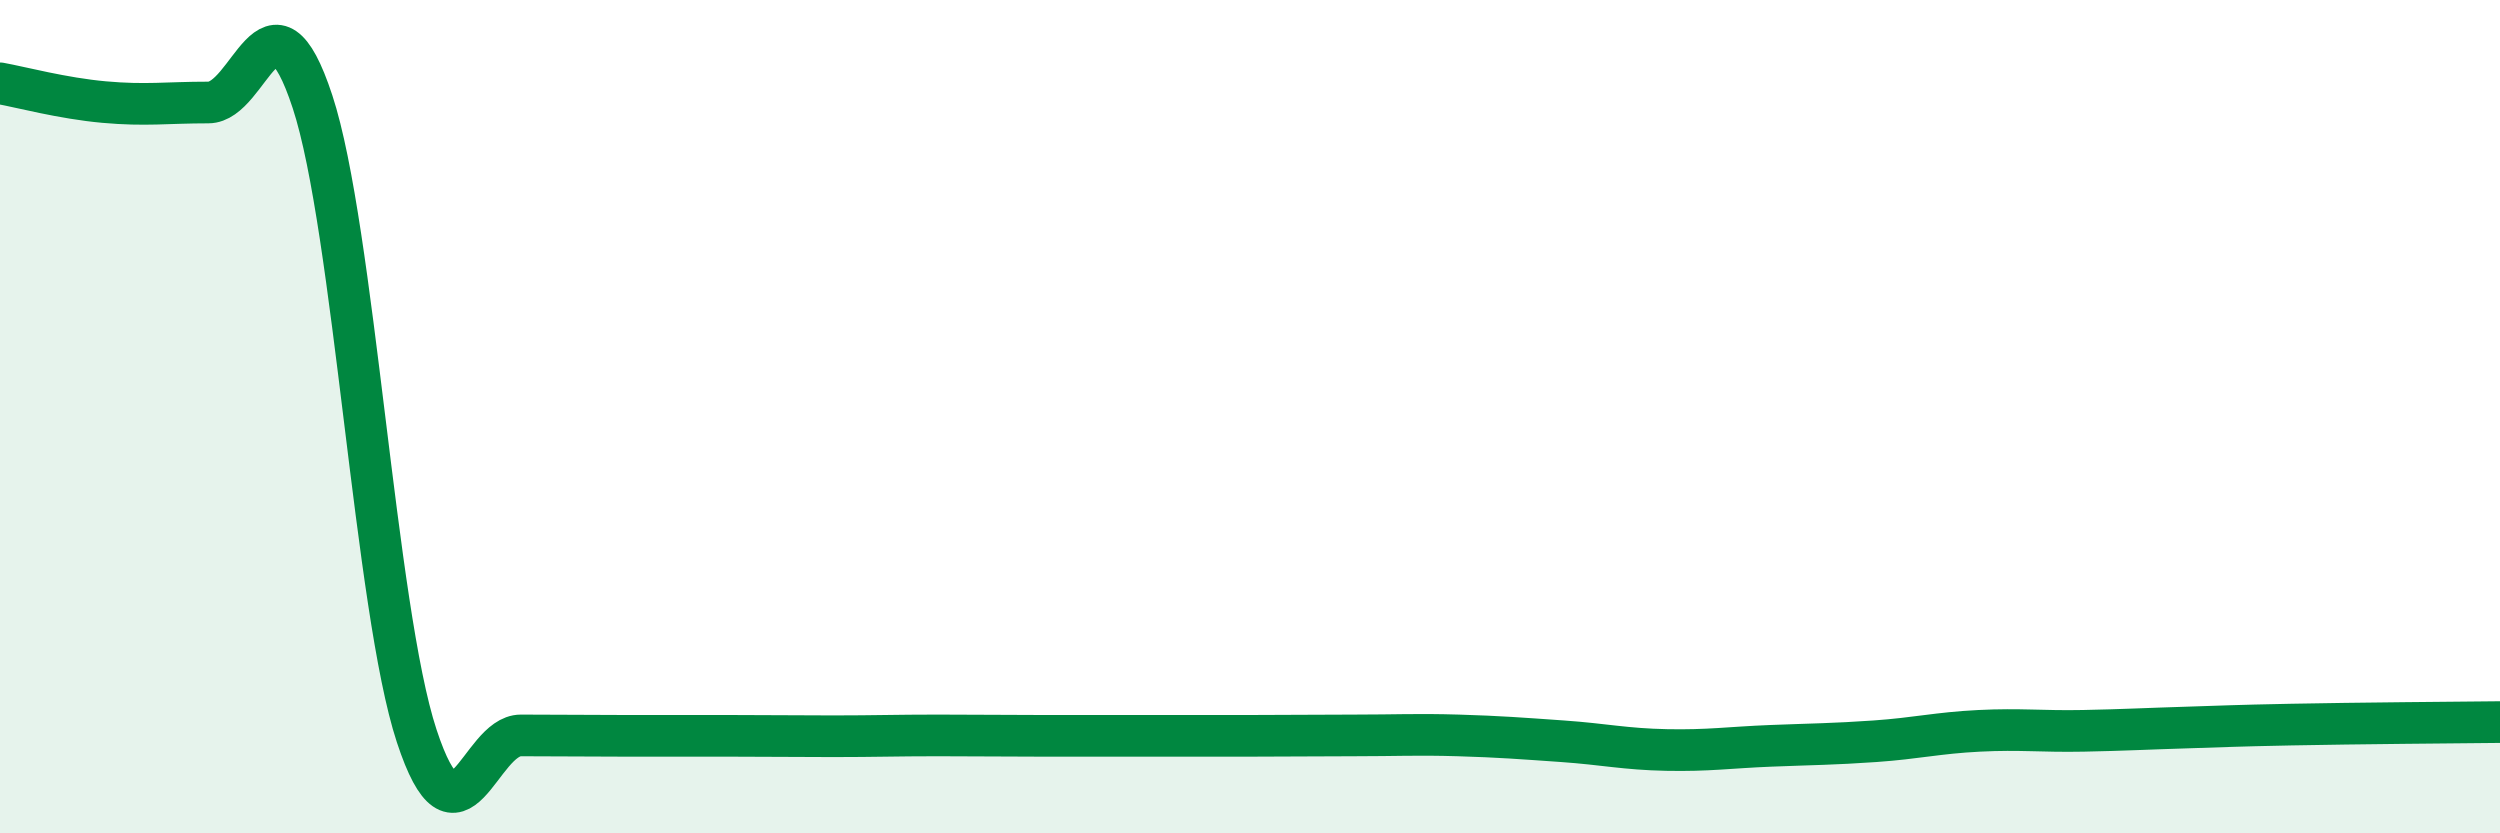 
    <svg width="60" height="20" viewBox="0 0 60 20" xmlns="http://www.w3.org/2000/svg">
      <path
        d="M 0,2 C 0.5,2.09 1.5,2.36 2.5,2.45 C 3.5,2.54 4,2.46 5,2.46 C 6,2.46 6.5,-0.6 7.5,2.44 C 8.5,5.48 9,14.62 10,17.66 C 11,20.7 11.5,17.65 12.5,17.65 C 13.5,17.65 14,17.66 15,17.66 C 16,17.66 16.5,17.66 17.5,17.66 C 18.5,17.66 19,17.67 20,17.67 C 21,17.67 21.5,17.65 22.5,17.65 C 23.5,17.65 24,17.66 25,17.66 C 26,17.66 26.5,17.66 27.5,17.66 C 28.5,17.66 29,17.66 30,17.66 C 31,17.66 31.5,17.65 32.5,17.65 C 33.5,17.65 34,17.62 35,17.65 C 36,17.68 36.5,17.72 37.5,17.79 C 38.5,17.86 39,17.98 40,18 C 41,18.02 41.5,17.94 42.5,17.9 C 43.5,17.86 44,17.86 45,17.79 C 46,17.72 46.5,17.59 47.5,17.54 C 48.5,17.49 49,17.56 50,17.54 C 51,17.52 51.5,17.49 52.5,17.46 C 53.5,17.43 53.5,17.42 55,17.39 C 56.5,17.36 59,17.34 60,17.33L60 20L0 20Z"
        fill="#008740"
        opacity="0.1"
        stroke-linecap="round"
        stroke-linejoin="round"
      />
      <path
        d="M 0,2 C 0.5,2.09 1.5,2.36 2.5,2.45 C 3.5,2.54 4,2.46 5,2.46 C 6,2.46 6.5,-0.6 7.5,2.44 C 8.5,5.48 9,14.62 10,17.66 C 11,20.7 11.5,17.65 12.5,17.65 C 13.5,17.65 14,17.66 15,17.66 C 16,17.66 16.5,17.66 17.5,17.66 C 18.5,17.66 19,17.67 20,17.67 C 21,17.67 21.5,17.65 22.5,17.65 C 23.5,17.65 24,17.66 25,17.66 C 26,17.66 26.5,17.66 27.5,17.66 C 28.5,17.66 29,17.66 30,17.66 C 31,17.66 31.5,17.65 32.5,17.65 C 33.5,17.65 34,17.62 35,17.65 C 36,17.68 36.5,17.72 37.5,17.79 C 38.5,17.86 39,17.98 40,18 C 41,18.02 41.5,17.94 42.5,17.9 C 43.5,17.86 44,17.86 45,17.79 C 46,17.72 46.5,17.59 47.5,17.54 C 48.5,17.49 49,17.56 50,17.54 C 51,17.52 51.5,17.49 52.5,17.46 C 53.5,17.43 53.5,17.42 55,17.39 C 56.5,17.36 59,17.34 60,17.33"
        stroke="#008740"
        stroke-width="1"
        fill="none"
        stroke-linecap="round"
        stroke-linejoin="round"
      />
    </svg>
  